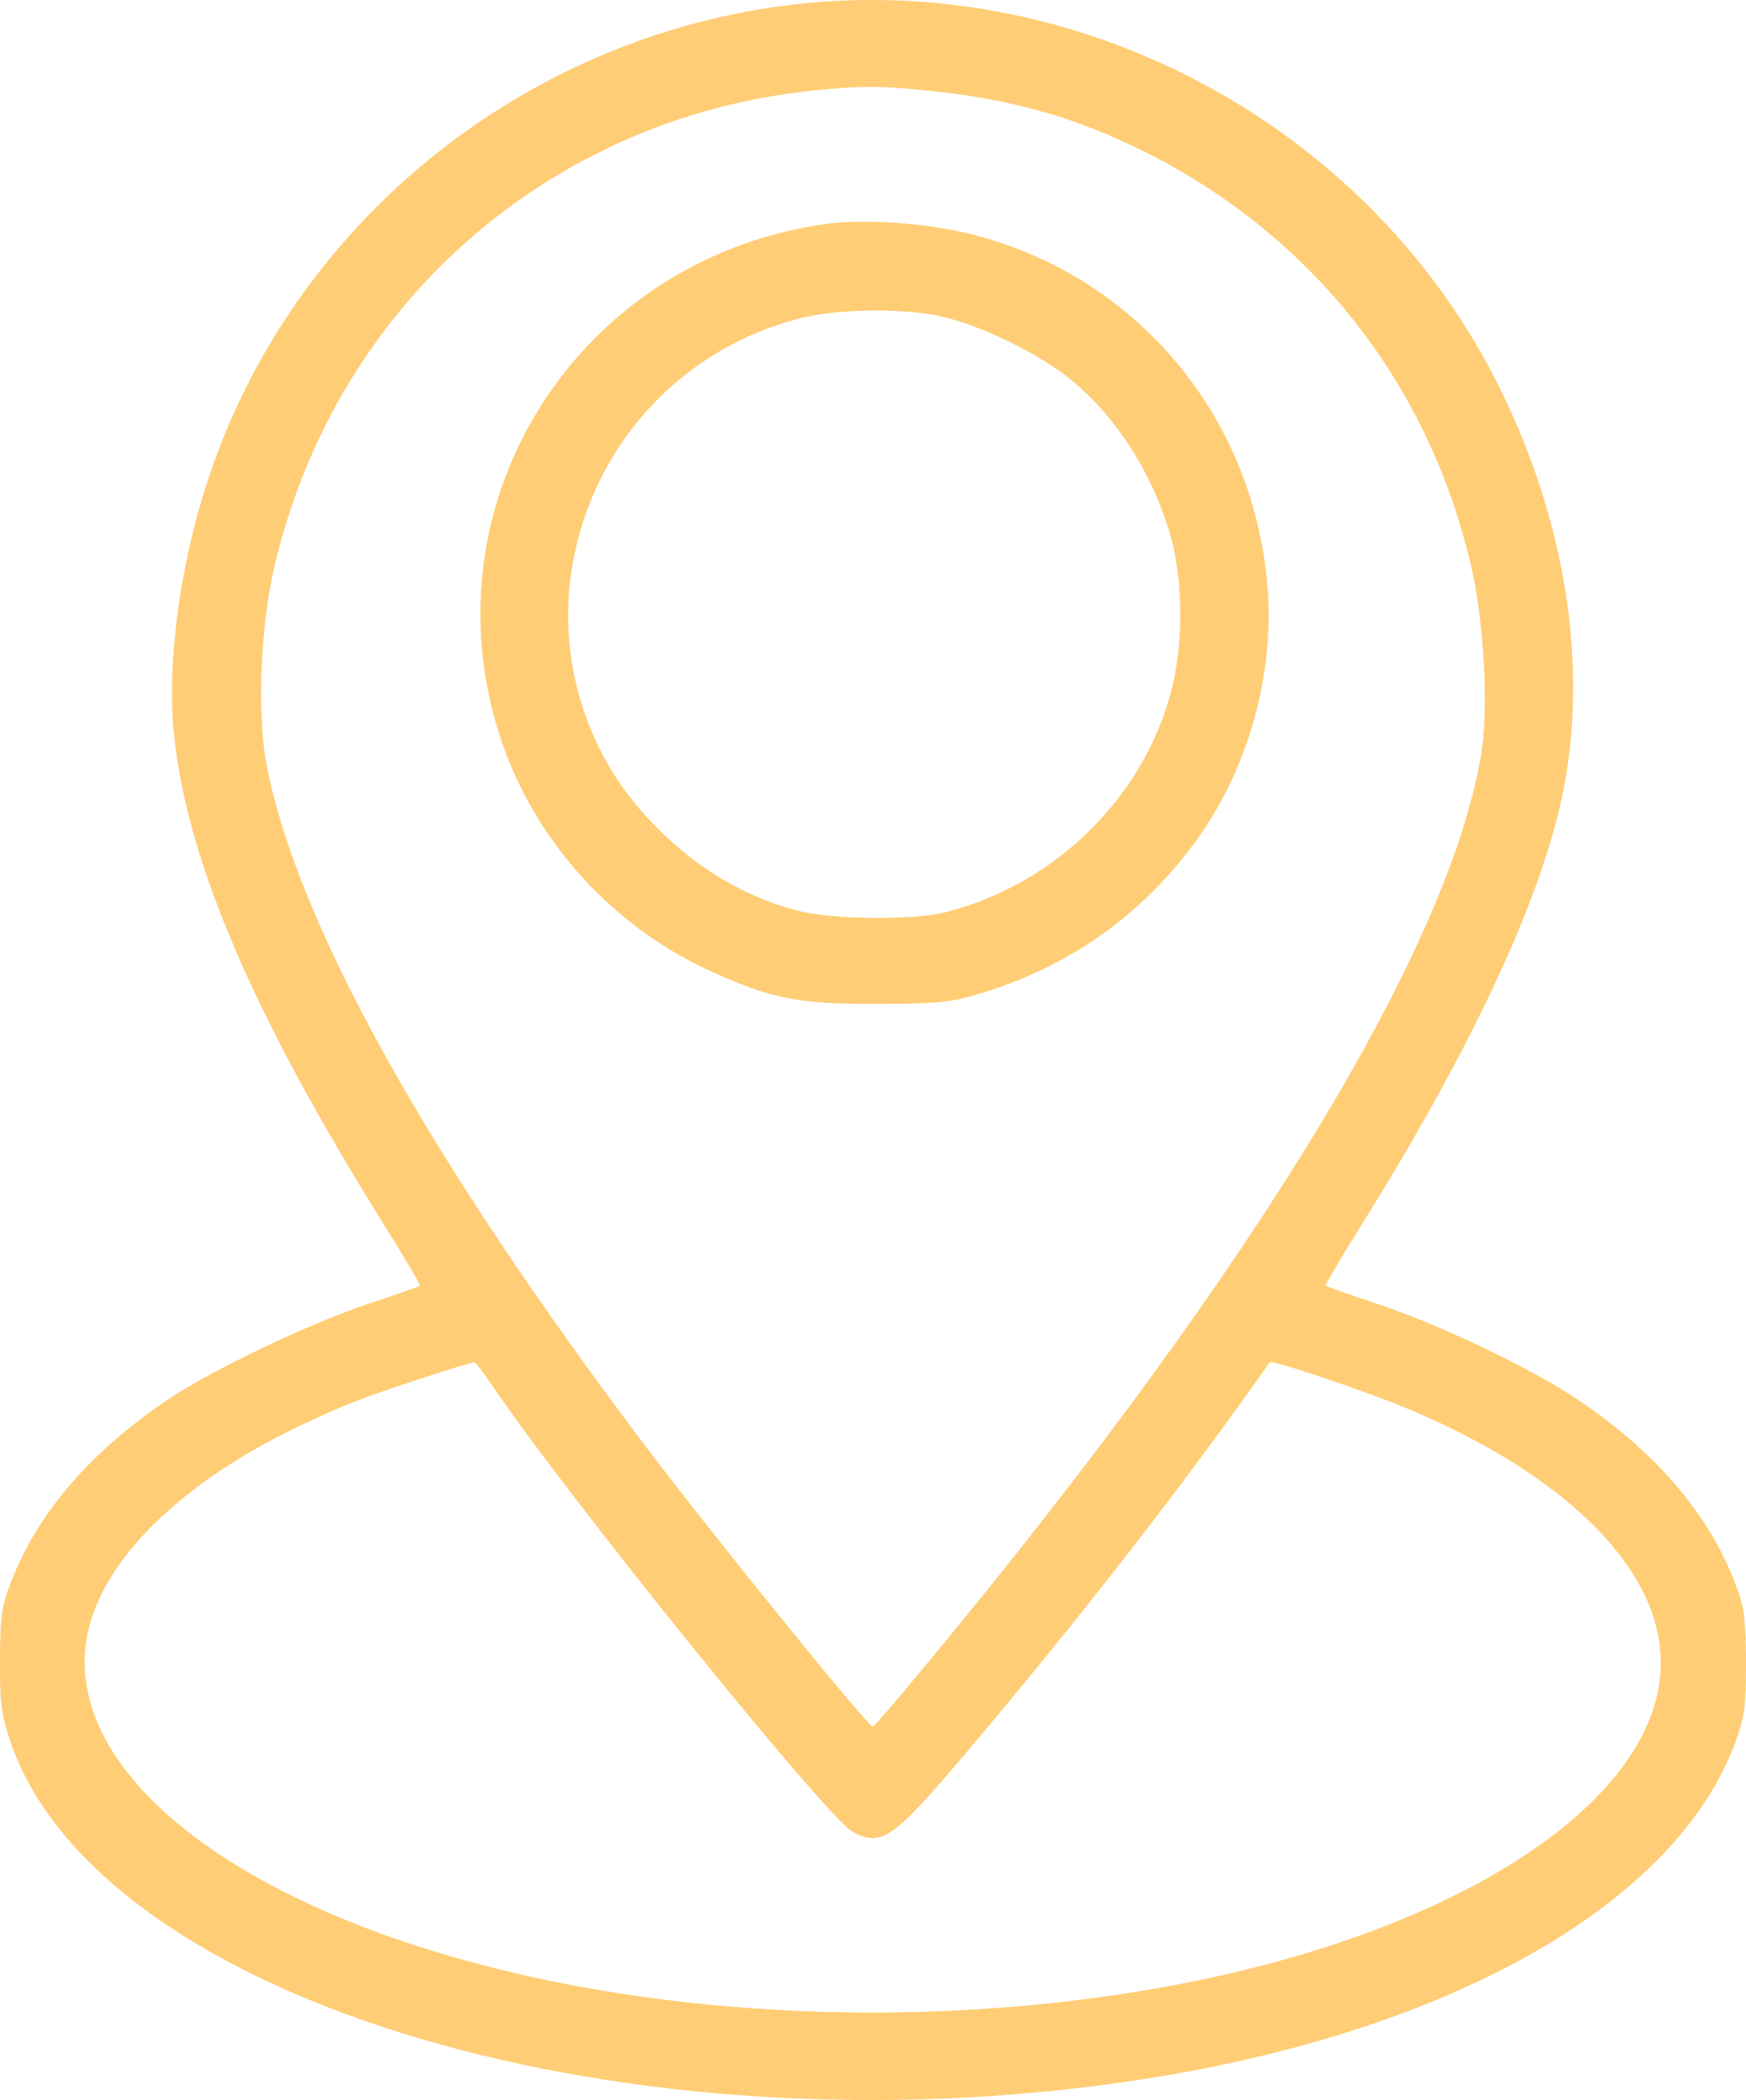 <?xml version="1.0" encoding="UTF-8"?> <svg xmlns="http://www.w3.org/2000/svg" width="567" height="682" viewBox="0 0 567 682" fill="none"> <path d="M258.089 1.423C169.353 11.682 93.826 73.371 66.872 157.844C58.065 185.424 54.061 217.001 56.597 239.518C61.134 280.688 82.751 330.652 124.917 398.07C131.456 408.596 136.66 417.39 136.393 417.523C136.26 417.789 128.52 420.454 119.313 423.519C99.698 430.181 69.54 444.57 54.862 454.296C29.242 471.484 12.028 491.603 3.488 513.987C0.553 521.714 0.019 525.045 0.019 538.902C-0.115 552.359 0.419 556.489 3.088 564.75C30.309 647.49 195.907 699.32 361.371 676.669C466.254 662.413 543.648 619.91 563.531 565.816C566.6 557.289 567 554.358 567 539.568C566.867 525.045 566.466 521.848 563.397 513.987C554.724 491.336 537.243 471.084 511.623 454.03C496.544 444.037 467.722 430.314 448.239 423.785C438.765 420.587 430.626 417.789 430.492 417.523C430.225 417.39 435.429 408.596 441.968 398.07C475.594 344.242 497.745 298.009 506.152 263.634C516.427 221.531 509.755 172.633 487.604 127.199C446.238 42.06 352.43 -9.369 258.089 1.423ZM300.923 29.403C328.278 32.068 349.228 38.063 371.646 49.255C426.089 76.436 463.852 124.268 477.729 183.825C481.866 201.412 483.467 229.658 481.065 244.581C470.791 307.336 407.941 410.994 303.058 537.836C292.65 550.494 283.843 560.753 283.443 560.753C281.708 560.62 230.868 497.865 208.584 468.286C138.128 374.754 96.095 298.942 86.487 247.912C83.418 231.79 84.619 202.878 89.156 183.825C109.038 99.219 178.026 38.33 264.094 29.403C279.573 27.804 285.578 27.804 300.923 29.403ZM159.345 449.233C183.897 485.607 268.764 590.731 277.038 594.995C286.378 599.791 289.981 597.26 313.466 569.547C350.429 525.845 383.388 483.475 412.344 442.438C413.145 441.506 444.77 452.165 459.048 458.294C507.086 478.812 536.576 507.325 539.111 535.704C543.381 580.206 481.466 624.307 388.059 643.36C314.801 658.283 231.402 656.817 161.346 639.363C77.28 618.445 24.305 577.541 27.641 535.971C29.642 511.055 54.195 484.541 93.693 464.822C100.898 461.225 111.04 456.695 116.11 454.829C124.25 451.632 152.272 442.438 154.007 442.438C154.407 442.438 156.809 445.503 159.345 449.233Z" fill="#FFCD75"></path> <path d="M268.241 72.725C188.131 83.899 137.93 162.114 162.096 238.334C172.644 271.589 197.477 299.789 229.521 314.82C249.949 324.264 258.761 326.127 284.663 325.994C305.358 325.994 308.429 325.594 319.11 322.402C346.347 314.022 368.778 298.592 386.135 276.111C404.026 253.232 413.639 221.707 411.77 192.575C408.032 136.175 369.713 89.752 315.372 76.051C301.219 72.459 280.658 70.996 268.241 72.725ZM305.759 102.788C318.309 105.581 337.268 114.759 347.549 123.139C362.636 135.377 374.519 154.133 380.26 174.485C384.266 188.851 384.266 210.001 380.26 224.766C371.048 259.484 342.075 287.551 306.693 296.33C296.012 298.991 269.576 298.592 258.628 295.665C240.336 290.743 224.047 280.634 210.161 265.47C191.069 245.118 181.723 216.12 185.194 188.319C190.268 146.817 220.175 113.03 260.63 103.187C272.647 100.26 293.208 99.994 305.759 102.788Z" fill="#FFCD75"></path> </svg> 